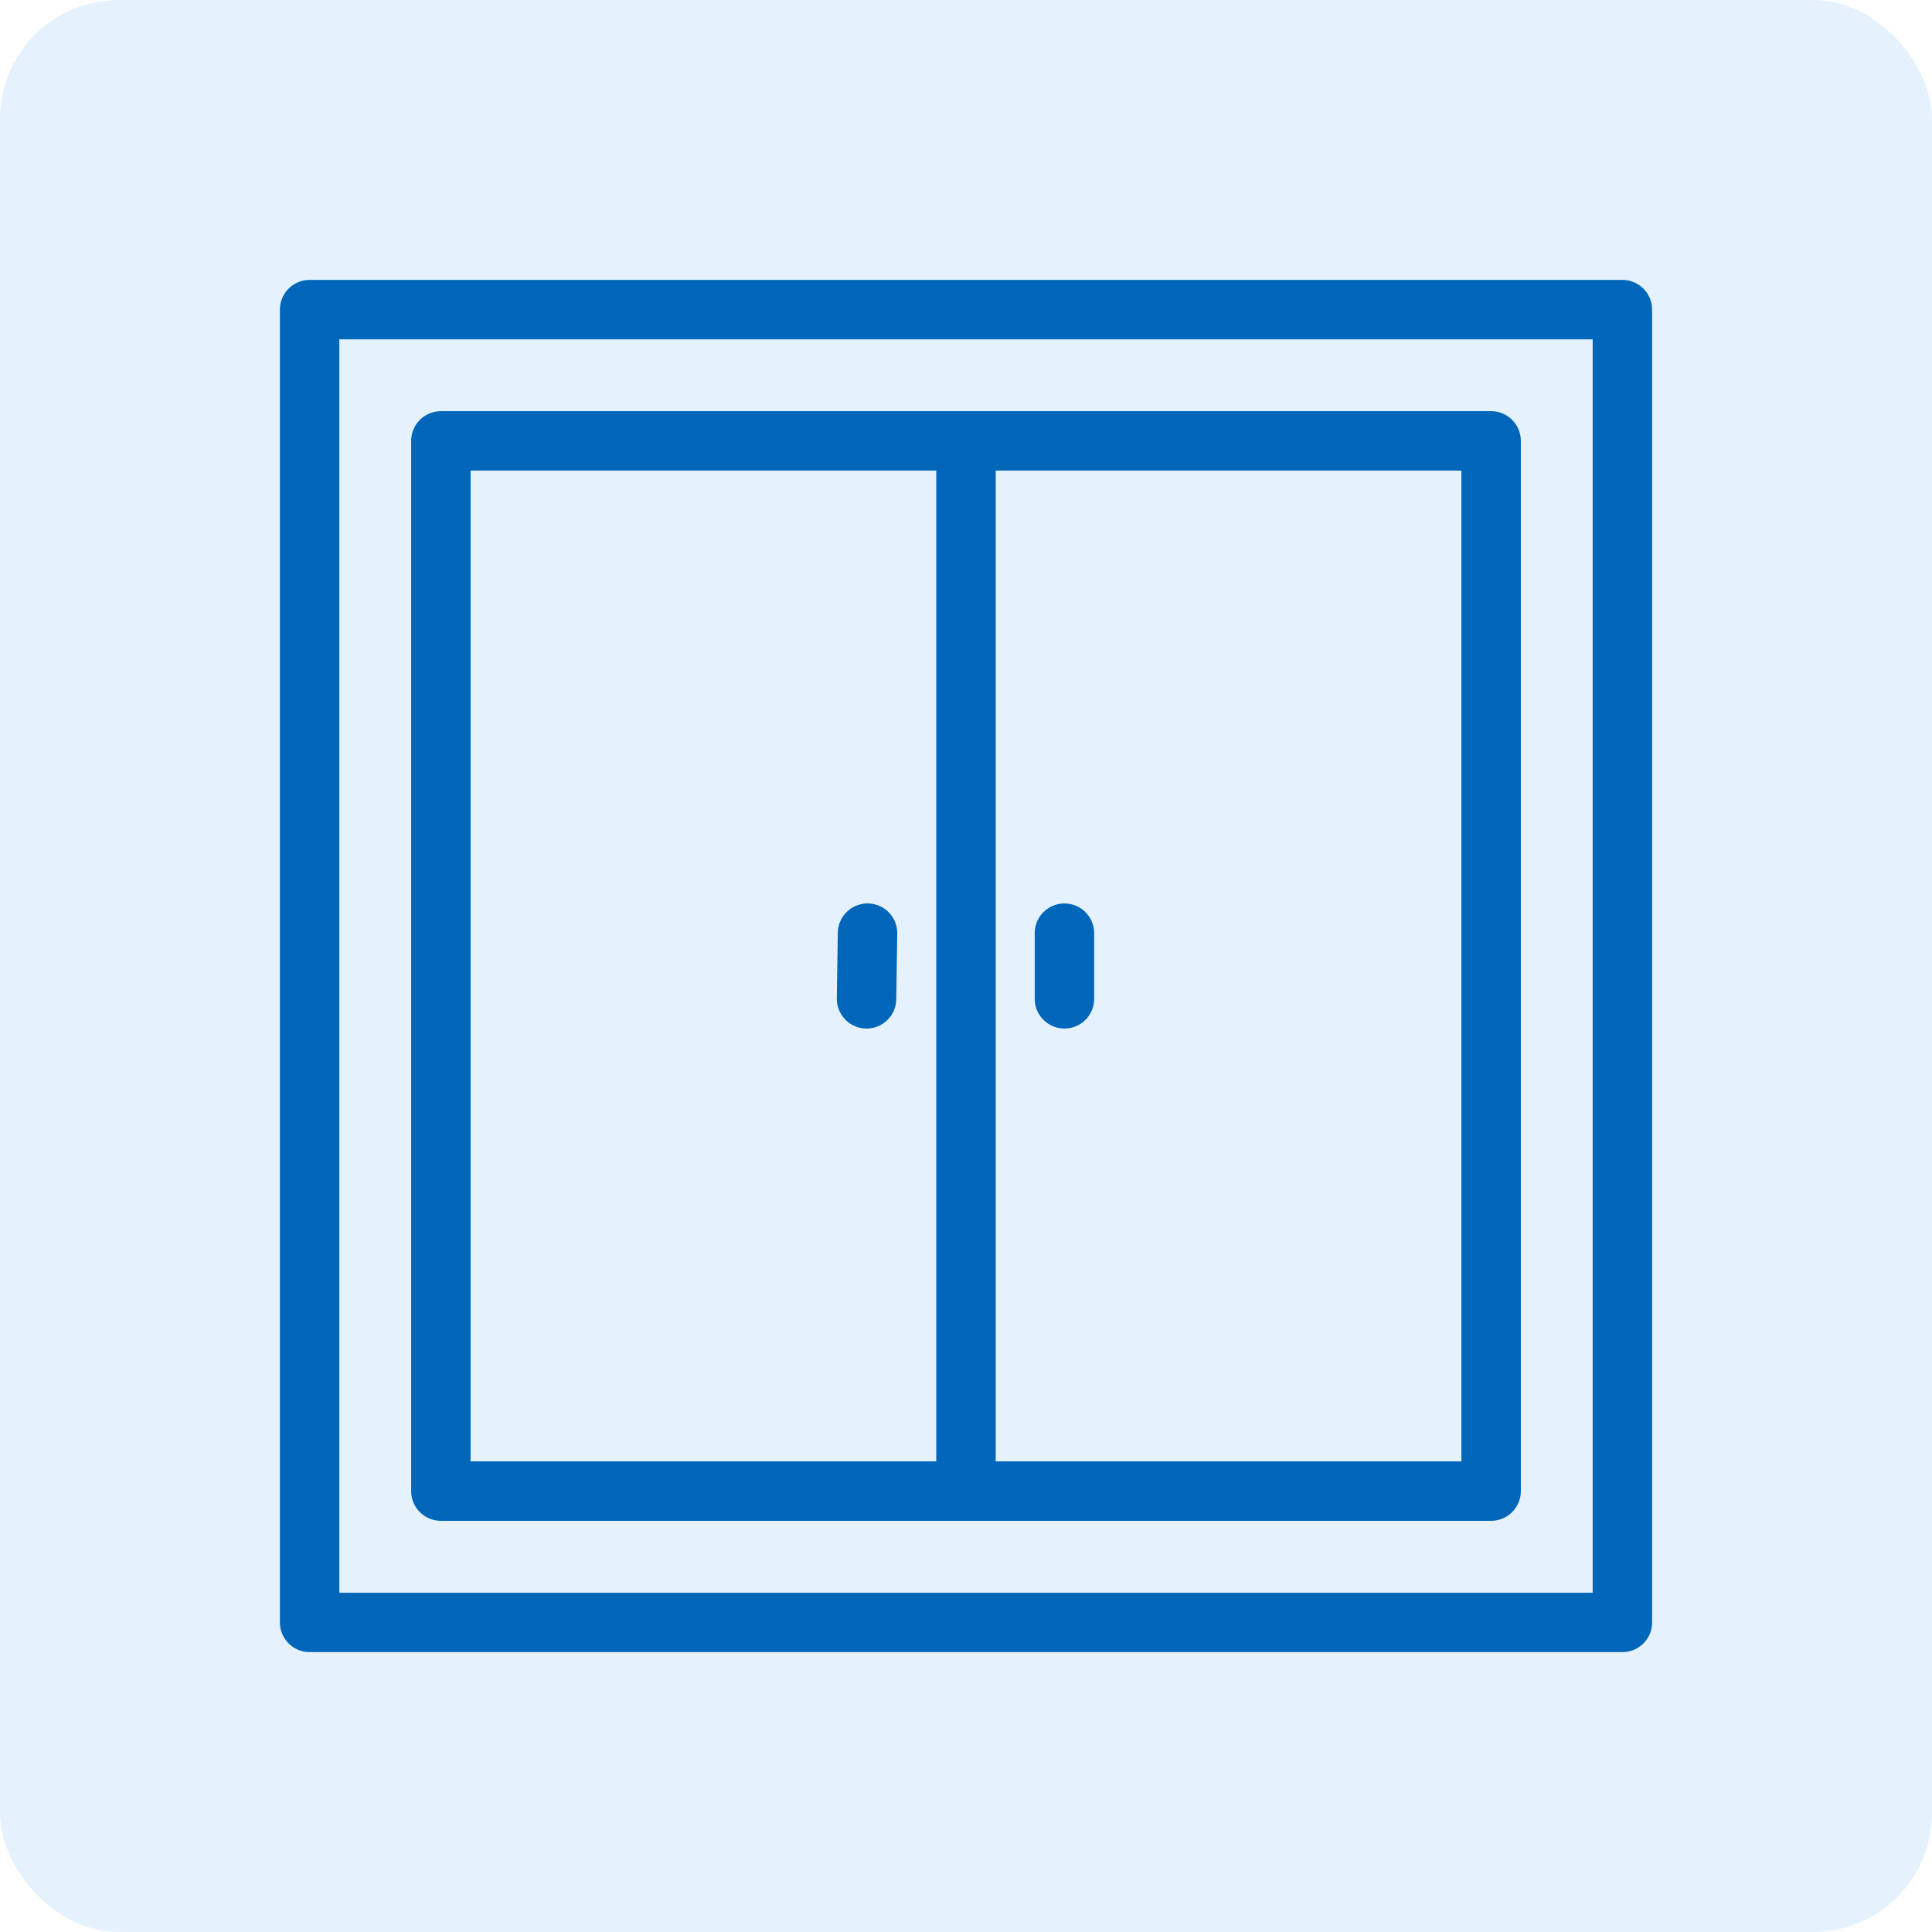 <svg xmlns="http://www.w3.org/2000/svg" width="130" height="130" viewBox="0 0 130 130" fill="none"><rect x="0" y="0" width="130" height="130" fill="#333333" stroke="none"/><g clip-path="url(#clip0_200_19313)"><rect width="130" height="130" fill="white"></rect><rect width="130" height="130" rx="8" fill="#E5F2FD"></rect><g clip-path="url(#clip1_200_19313)"><path d="M20.834 20.834H109.167V109.167H20.834V20.834Z" stroke="#0066BA" stroke-width="4" stroke-linecap="round" stroke-linejoin="round"></path><path d="M64.999 29.666H100.333V100.333H64.999M64.999 29.666V100.333M64.999 29.666H29.666V100.333H64.999M71.624 62.791V67.208M58.374 62.791L58.308 67.208" stroke="#0066BA" stroke-width="4" stroke-linecap="round" stroke-linejoin="round"></path><path d="M-160.25 -1361.58H1341.42V140.084H-160.25V-1361.58Z" stroke="#0066BA" stroke-width="2" stroke-linecap="round" stroke-linejoin="round"></path></g></g><defs><clipPath id="clip0_200_19313"><rect width="130" height="130" fill="white"></rect></clipPath><clipPath id="clip1_200_19313"><rect width="106" height="106" fill="white" transform="translate(12 12)"></rect></clipPath></defs></svg>